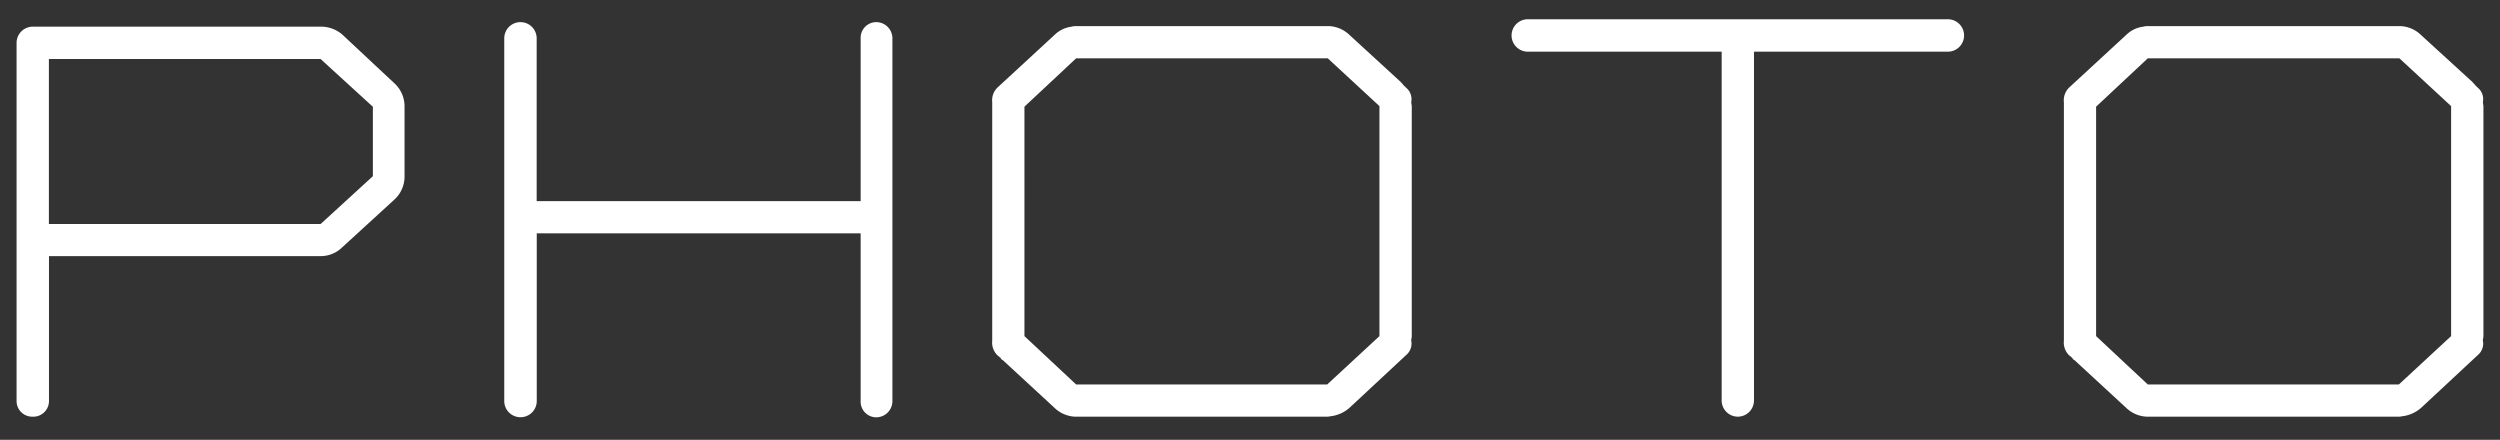 <svg xmlns="http://www.w3.org/2000/svg" width="108" height="19"><rect width="100%" height="100%" fill="#333333" stroke="none"/><path data-name="パス 36" d="M14.808 1.512a1.4 1.4 0 00-.96-.36H1.416a.7.7 0 00-.7.7v15.476a.676.676 0 00.7.672.676.676 0 00.7-.672v-6.264h11.736a1.325 1.325 0 00.936-.384l2.256-2.064a1.343 1.343 0 00.432-1.008v-3A1.343 1.343 0 0017.04 3.6zm1.3 3.1v3l-2.256 2.064H2.112V2.548h11.736zm6.38 13.412a.7.7 0 00.7-.7V10.08H37.18v7.248a.676.676 0 00.672.7.7.7 0 00.7-.7V1.656a.7.7 0 00-.7-.7.676.676 0 00-.672.7v7.032H23.184V1.656a.7.7 0 00-.7-.7.7.7 0 00-.7.7v15.672a.7.7 0 00.704.696zM60.624 3.672c-.024-.048-.072-.072-.1-.12L58.3 1.512a1.364 1.364 0 00-.888-.384H46.488a.6.6 0 00-.192.024 1.281 1.281 0 00-.744.36l-2.472 2.28a.774.774 0 00-.216.624v10.3a.774.774 0 00.216.624l.144.12a.187.187 0 00.1.1l2.228 2.056a1.364 1.364 0 00.888.384h10.9c.072 0 .144-.024.192-.024a1.52 1.52 0 00.768-.36l2.448-2.28a.644.644 0 00.216-.624c0-.072.024-.12.024-.192V4.584l-.024-.168a.644.644 0 00-.216-.624zm-3.288 12.936H46.488l-2.232-2.088V4.608l2.232-2.088H57.36l2.232 2.064v9.936zM75.072 18a.7.7 0 00.7-.7V2.232h8.376a.7.7 0 00.7-.7.7.7 0 00-.7-.7H66a.7.7 0 00-.7.7.7.7 0 00.7.7h8.376V17.3a.7.7 0 00.696.7zM106.92 3.672c-.024-.048-.072-.072-.1-.12l-2.232-2.04a1.364 1.364 0 00-.888-.384H92.784a.6.6 0 00-.192.024 1.281 1.281 0 00-.744.36l-2.472 2.28a.774.774 0 00-.216.624v10.3a.774.774 0 00.216.624l.144.12a.187.187 0 00.1.1l2.228 2.056a1.364 1.364 0 00.888.384h10.9c.072 0 .144-.024.192-.024a1.52 1.52 0 00.768-.36l2.448-2.28a.644.644 0 00.216-.624c0-.072.024-.12.024-.192V4.584l-.024-.168a.644.644 0 00-.216-.624zm-3.288 12.936H92.784l-2.232-2.088V4.608l2.232-2.088h10.872l2.232 2.064v9.936z" fill="#fff"/><g data-name="長方形 107" fill="none" stroke="rgba(0,0,0,0)"><path d="M0 0h108v19H0z" stroke="none"/><path d="M.5.5h107v18H.5z"/></g></svg>